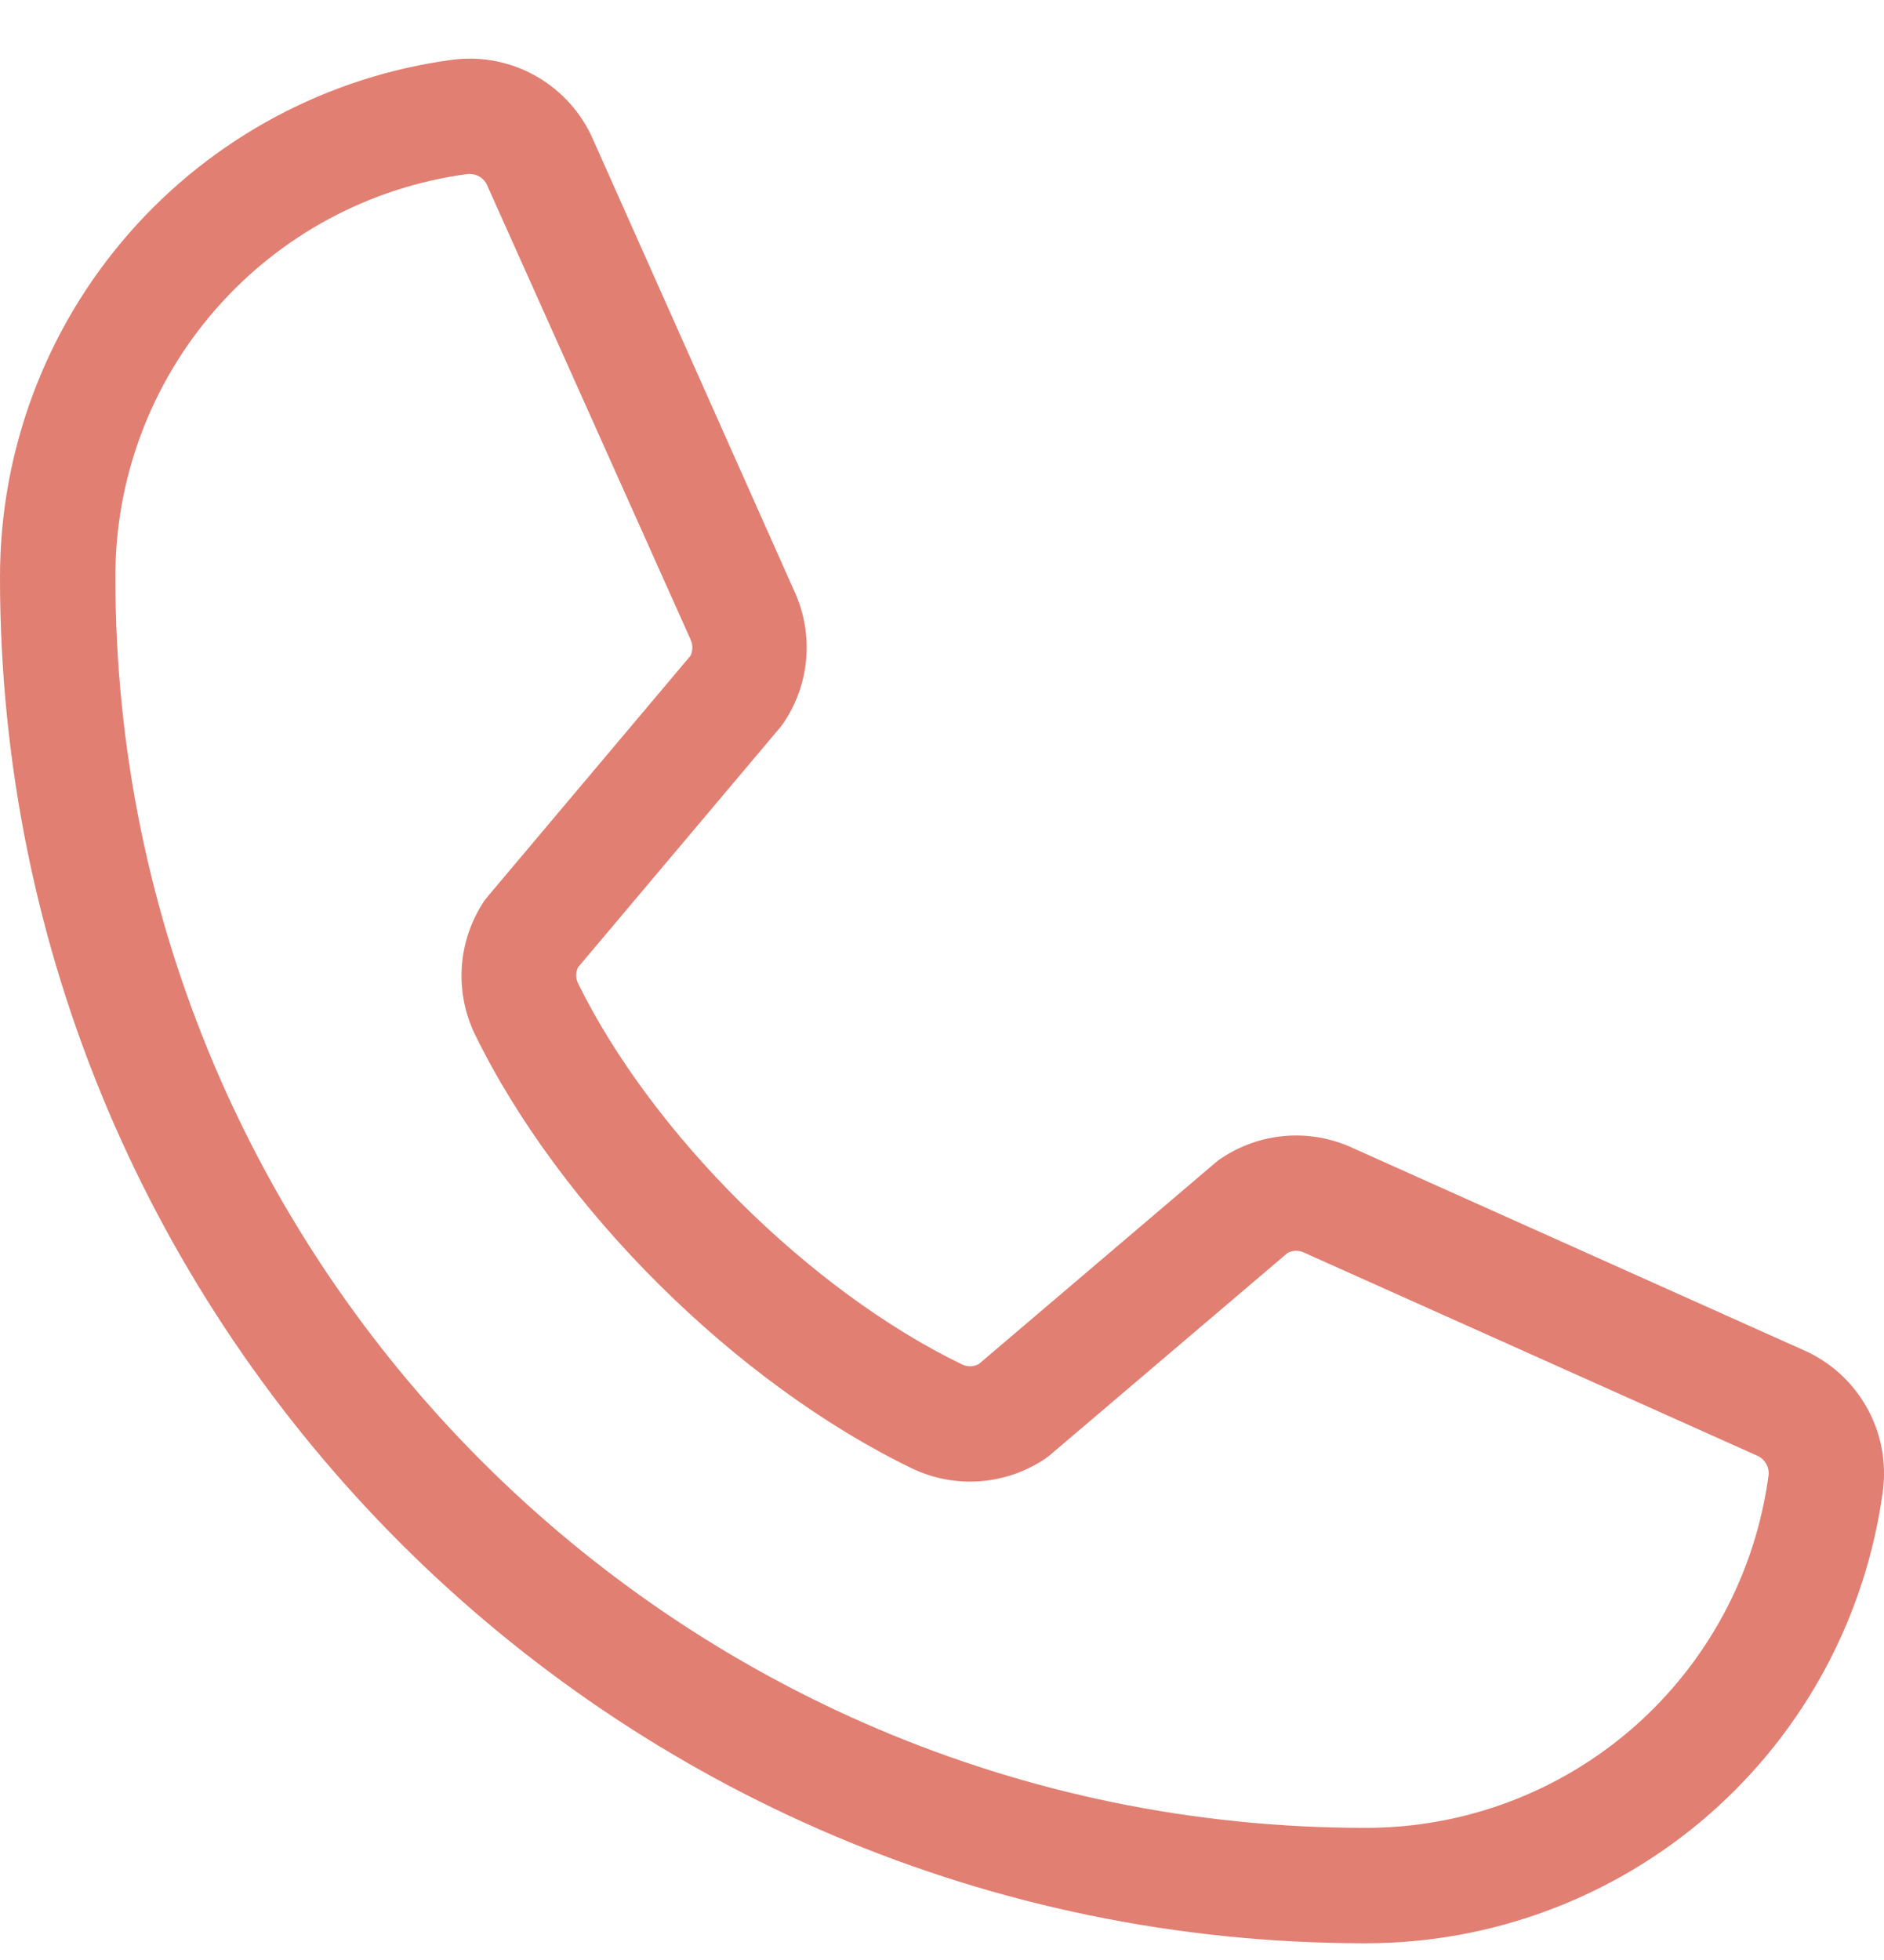 <svg width="25" height="26" viewBox="0 0 25 26" fill="none" xmlns="http://www.w3.org/2000/svg">
<path id="Vector" d="M23.928 17.908L17.902 15.207C17.629 15.09 17.331 15.043 17.036 15.07C16.74 15.098 16.456 15.198 16.209 15.363C16.183 15.379 16.16 15.397 16.137 15.416L12.988 18.095C12.955 18.113 12.919 18.123 12.882 18.124C12.844 18.125 12.807 18.118 12.773 18.103C10.749 17.126 8.652 15.041 7.671 13.045C7.655 13.012 7.646 12.975 7.646 12.938C7.646 12.901 7.655 12.864 7.671 12.831L10.359 9.642C10.378 9.618 10.396 9.594 10.412 9.568C10.575 9.32 10.673 9.035 10.698 8.74C10.723 8.444 10.674 8.147 10.555 7.875L7.874 1.86C7.722 1.505 7.458 1.209 7.124 1.016C6.789 0.823 6.4 0.744 6.017 0.791C4.35 1.01 2.82 1.829 1.713 3.094C0.605 4.359 -0.003 5.984 1.49589e-05 7.665C1.49589e-05 17.652 8.125 25.778 18.113 25.778C19.794 25.781 21.419 25.172 22.684 24.065C23.949 22.958 24.767 21.428 24.987 19.761C25.034 19.379 24.956 18.993 24.765 18.659C24.574 18.325 24.281 18.061 23.928 17.908ZM18.113 24.247C8.97 24.247 1.531 16.808 1.531 7.665C1.526 6.356 1.999 5.09 2.86 4.105C3.72 3.119 4.911 2.48 6.208 2.308H6.237C6.289 2.309 6.339 2.325 6.381 2.355C6.423 2.385 6.454 2.426 6.472 2.475L9.164 8.484C9.179 8.517 9.187 8.554 9.187 8.59C9.187 8.627 9.179 8.663 9.164 8.697L6.471 11.893C6.451 11.916 6.433 11.941 6.416 11.966C6.248 12.223 6.148 12.52 6.128 12.826C6.108 13.133 6.167 13.44 6.3 13.717C7.431 16.034 9.766 18.35 12.108 19.482C12.386 19.614 12.695 19.672 13.003 19.649C13.31 19.627 13.607 19.525 13.864 19.354C13.888 19.337 13.912 19.32 13.935 19.3L17.084 16.622C17.115 16.605 17.149 16.595 17.184 16.593C17.219 16.591 17.255 16.596 17.288 16.609L23.315 19.309C23.364 19.33 23.405 19.366 23.433 19.412C23.461 19.458 23.473 19.511 23.469 19.564C23.297 20.863 22.659 22.054 21.674 22.916C20.688 23.777 19.422 24.251 18.113 24.247Z" fill="#E17F72"/>
</svg>
